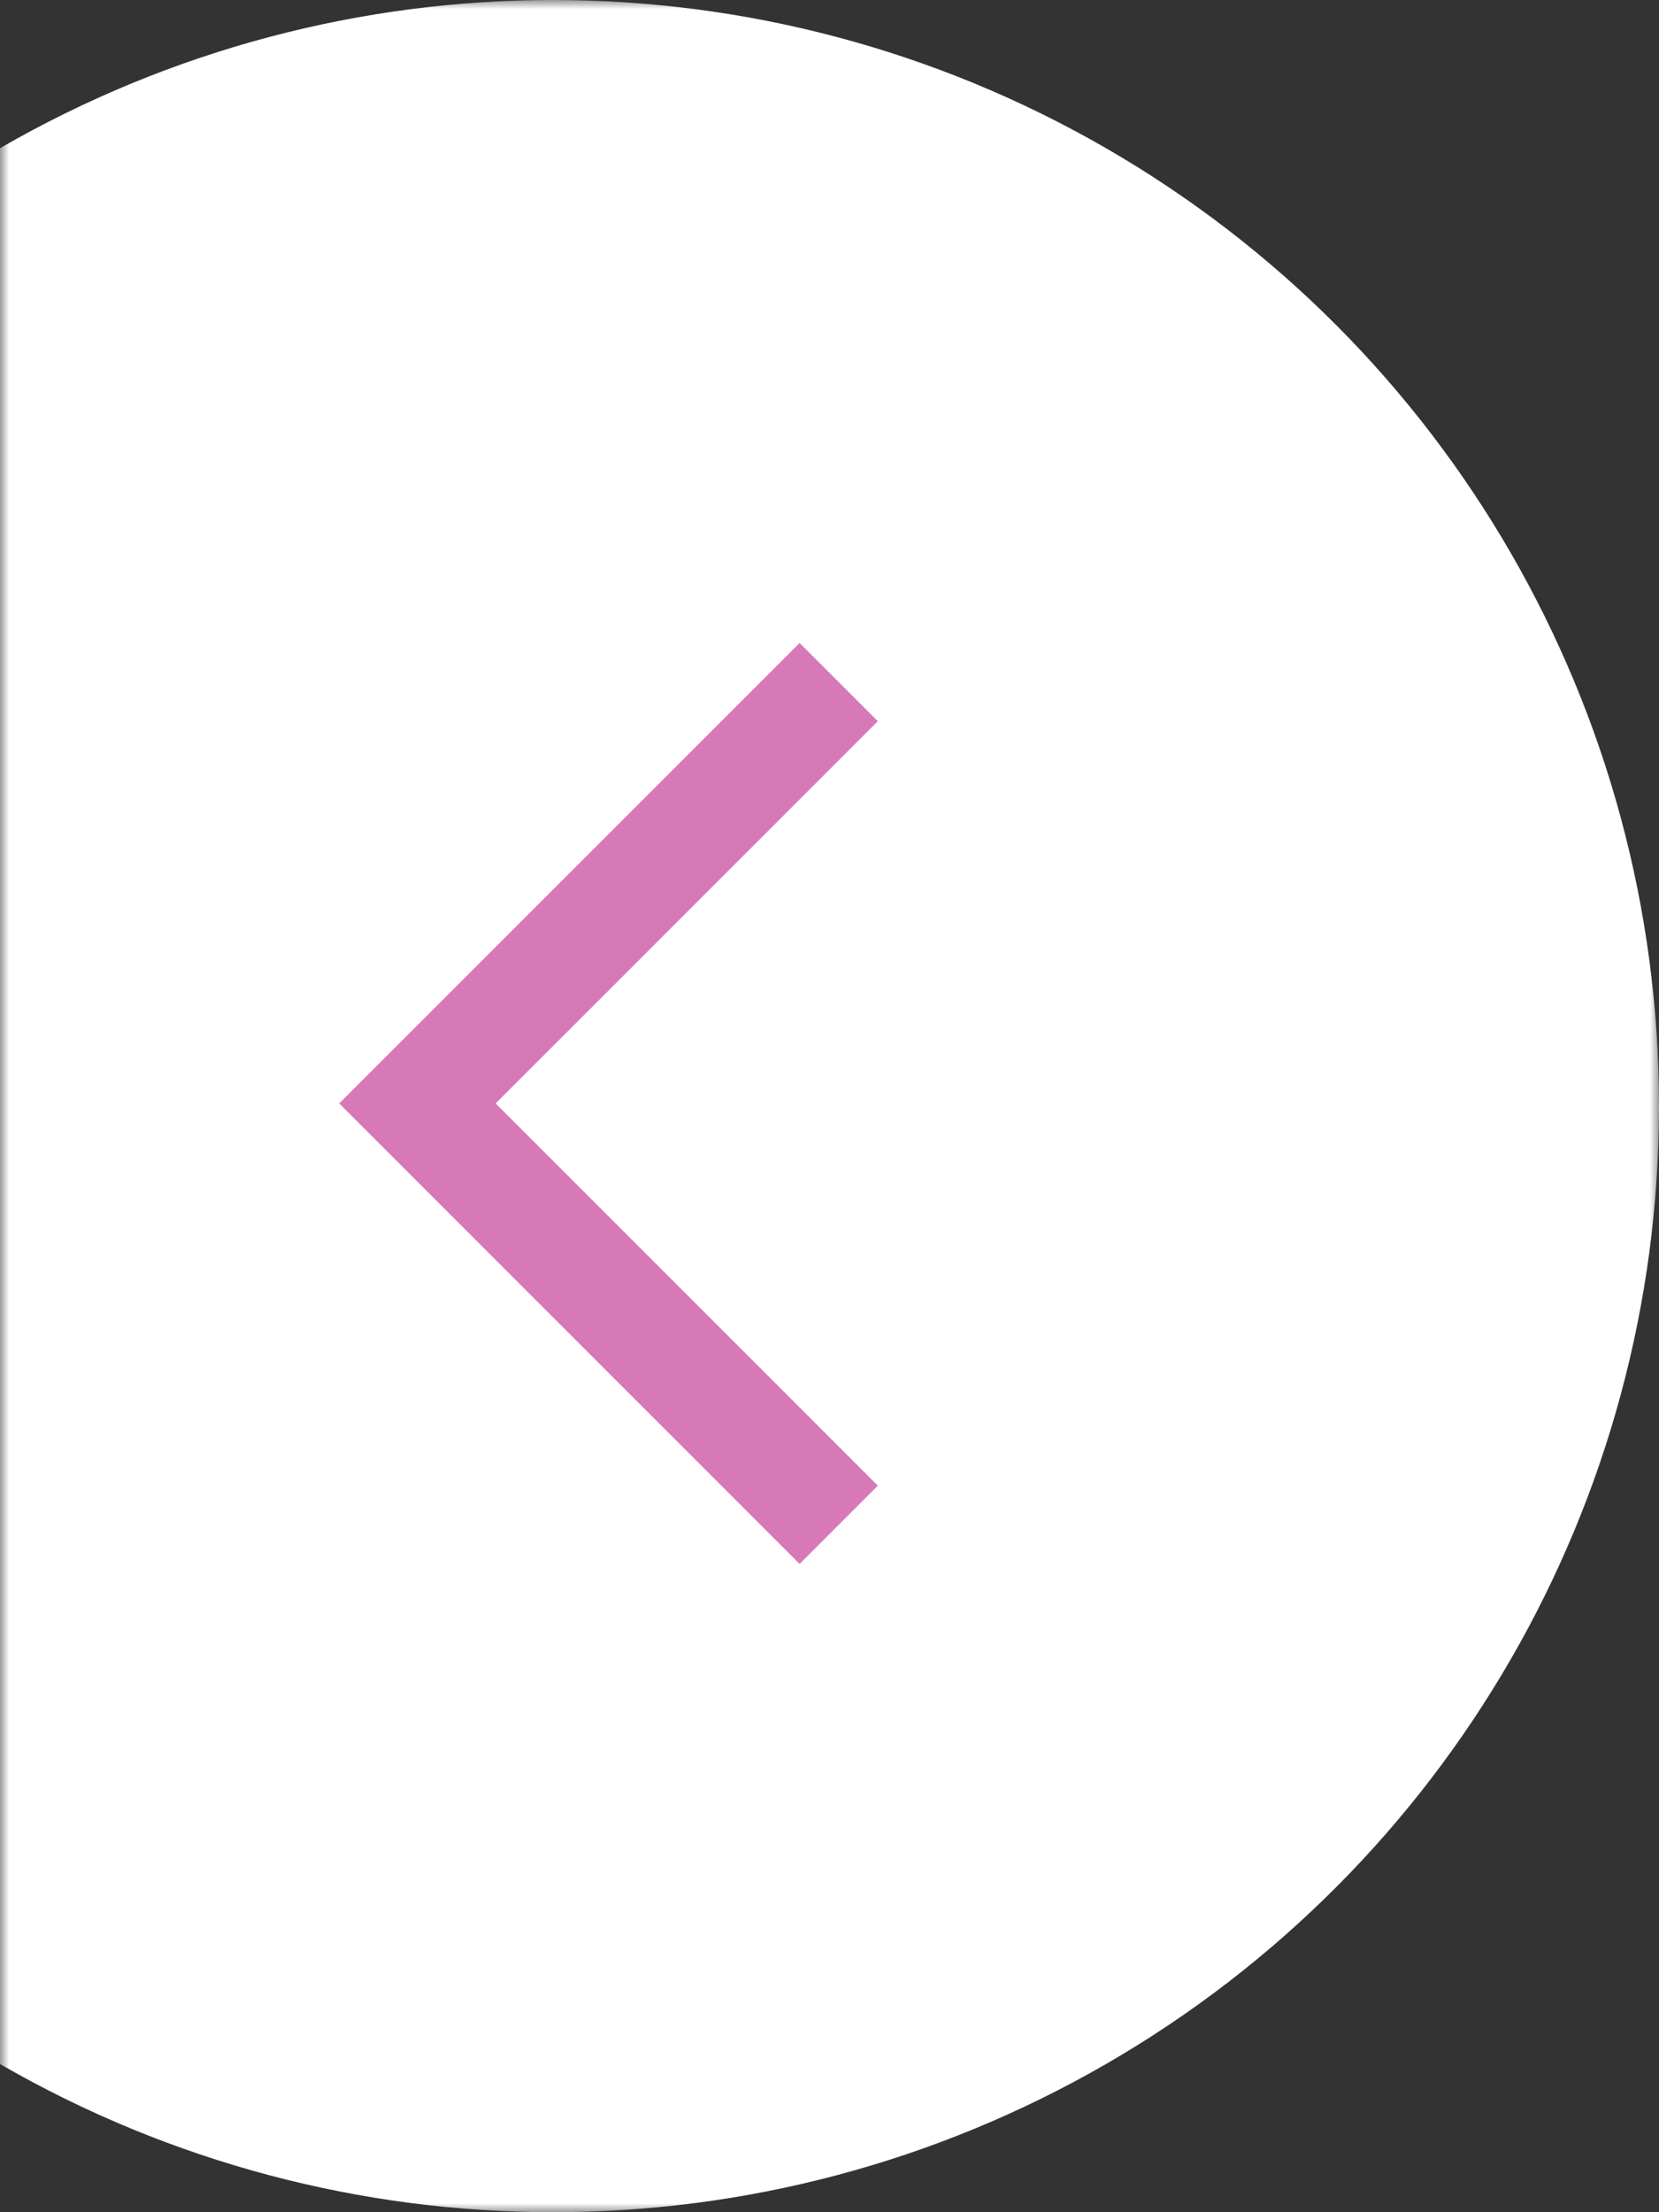 <svg width="90" height="120" viewBox="0 0 90 120" fill="none" xmlns="http://www.w3.org/2000/svg">
<rect x="0" y="0" width="90" height="120" fill="#333333" stroke="none"/>
<mask id="mask0_201_6222" style="mask-type:alpha" maskUnits="userSpaceOnUse" x="0" y="0" width="90" height="120">
<rect width="90" height="120" fill="#D9D9D9"/>
</mask>
<g mask="url(#mask0_201_6222)">
<circle cx="30" cy="60" r="60" fill="white"/>
</g>
<path d="M45.5 37L22.645 59.855L45.5 82.711" stroke="#D778B7" stroke-width="6"/>
</svg>
